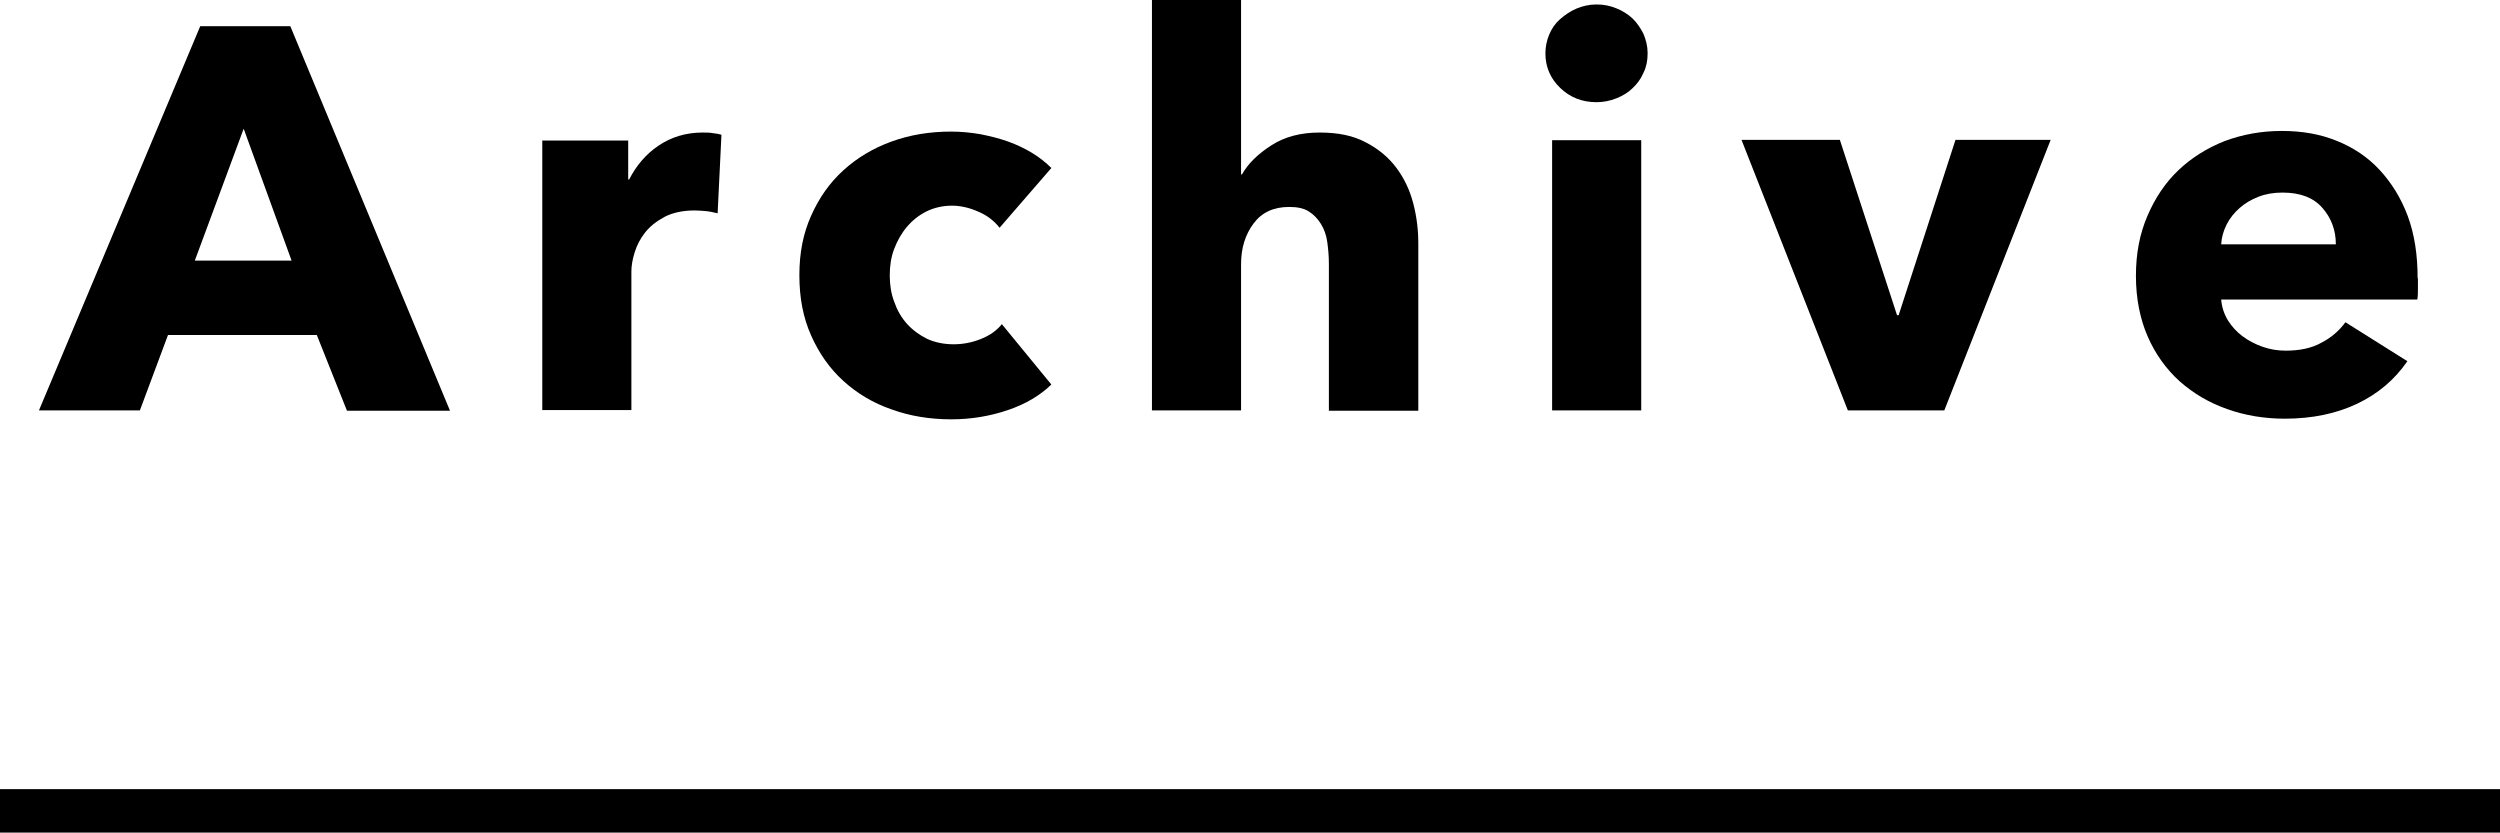<?xml version="1.0" encoding="UTF-8"?><svg id="_レイヤー_2" xmlns="http://www.w3.org/2000/svg" width="78.28" height="26.07" viewBox="0 0 78.28 26.07"><defs><style>.cls-1{fill:none;stroke:#000;stroke-miterlimit:10;stroke-width:1.36px;}</style></defs><g id="_デザイン"><line class="cls-1" y1="25.39" x2="78.28" y2="25.39"/></g><g id="_ヘッダーフッター"><g><path d="M10.86,12.85l-.94-2.36H5.26l-.88,2.36H1.22L6.27,.82h2.82l5,12.04h-3.23ZM7.63,4.03l-1.53,4.13h3.03l-1.5-4.13Z"/><path d="M22.47,6.68c-.12-.03-.25-.06-.37-.07-.12-.01-.24-.02-.35-.02-.37,0-.69,.07-.94,.2-.26,.14-.46,.3-.61,.49s-.26,.4-.33,.63c-.07,.23-.1,.42-.1,.59v4.34h-2.79V4.4h2.69v1.22h.03c.22-.43,.52-.79,.92-1.06,.4-.27,.86-.41,1.38-.41,.11,0,.22,0,.33,.02,.11,.01,.2,.03,.26,.05l-.12,2.46Z"/><path d="M31.29,7.12c-.16-.2-.37-.37-.65-.49-.27-.12-.55-.19-.83-.19s-.56,.06-.8,.18c-.24,.12-.44,.28-.61,.48-.17,.2-.3,.43-.4,.69-.1,.26-.14,.54-.14,.83s.04,.57,.14,.83c.09,.26,.22,.49,.4,.69,.18,.2,.39,.35,.63,.47,.24,.11,.52,.17,.83,.17,.28,0,.56-.05,.84-.16,.28-.11,.5-.26,.67-.47l1.55,1.89c-.35,.34-.8,.61-1.36,.8-.56,.19-1.15,.29-1.77,.29-.67,0-1.29-.1-1.87-.31-.58-.2-1.08-.5-1.51-.89-.43-.39-.76-.86-1.01-1.42-.25-.56-.37-1.18-.37-1.89s.12-1.31,.37-1.87c.25-.56,.58-1.03,1.01-1.42,.43-.39,.93-.69,1.51-.9,.58-.21,1.2-.31,1.86-.31,.31,0,.61,.03,.91,.08,.3,.06,.59,.13,.87,.23,.28,.1,.53,.22,.76,.36,.23,.14,.43,.3,.6,.47l-1.62,1.87Z"/><path d="M41.61,12.85v-4.59c0-.24-.02-.46-.05-.68s-.1-.41-.2-.57c-.1-.16-.22-.29-.38-.39-.16-.1-.36-.14-.61-.14-.49,0-.86,.17-1.12,.52-.26,.35-.39,.77-.39,1.28v4.57h-2.79V0h2.79V5.46h.03c.19-.34,.5-.64,.92-.91,.42-.27,.92-.4,1.51-.4s1.06,.1,1.45,.31c.39,.2,.71,.47,.95,.79,.24,.32,.42,.69,.53,1.11,.11,.42,.16,.84,.16,1.26v5.24h-2.8Z"/><path d="M51.59,1.68c0,.22-.04,.42-.13,.6-.08,.19-.2,.35-.34,.48-.14,.14-.31,.24-.51,.32-.2,.08-.41,.12-.62,.12-.45,0-.83-.15-1.14-.45s-.46-.66-.46-1.08c0-.2,.04-.4,.12-.59s.19-.35,.34-.48,.32-.25,.51-.33,.4-.13,.63-.13,.42,.04,.62,.12c.2,.08,.37,.19,.51,.32,.14,.14,.25,.3,.34,.48,.08,.19,.13,.39,.13,.6Zm-2.99,11.17V4.39h2.79V12.85h-2.79Z"/><path d="M60.87,12.85h-3.01l-3.33-8.47h3.08l1.79,5.49h.05l1.78-5.49h2.98l-3.33,8.47Z"/><path d="M75.71,8.72v.34c0,.11,0,.22-.02,.32h-6.14c.02,.24,.09,.45,.21,.65,.12,.19,.27,.36,.46,.5,.19,.14,.4,.25,.63,.33,.23,.08,.47,.12,.72,.12,.44,0,.82-.08,1.12-.25,.31-.16,.56-.38,.75-.64l1.94,1.22c-.4,.58-.92,1.02-1.57,1.33-.65,.31-1.41,.47-2.27,.47-.63,0-1.24-.1-1.8-.3-.57-.2-1.06-.49-1.49-.87-.42-.38-.76-.85-1-1.4-.24-.55-.37-1.19-.37-1.9s.12-1.32,.36-1.88c.24-.56,.56-1.04,.97-1.43s.89-.69,1.44-.91c.56-.21,1.16-.32,1.8-.32s1.2,.1,1.72,.31c.52,.21,.97,.51,1.34,.91s.67,.88,.88,1.44c.21,.57,.31,1.21,.31,1.94Zm-2.57-1.07c0-.44-.14-.82-.42-1.14-.28-.32-.69-.48-1.25-.48-.27,0-.52,.04-.75,.13s-.42,.2-.59,.35c-.17,.15-.31,.32-.41,.52s-.16,.41-.17,.62h3.59Z"/></g></g></svg>